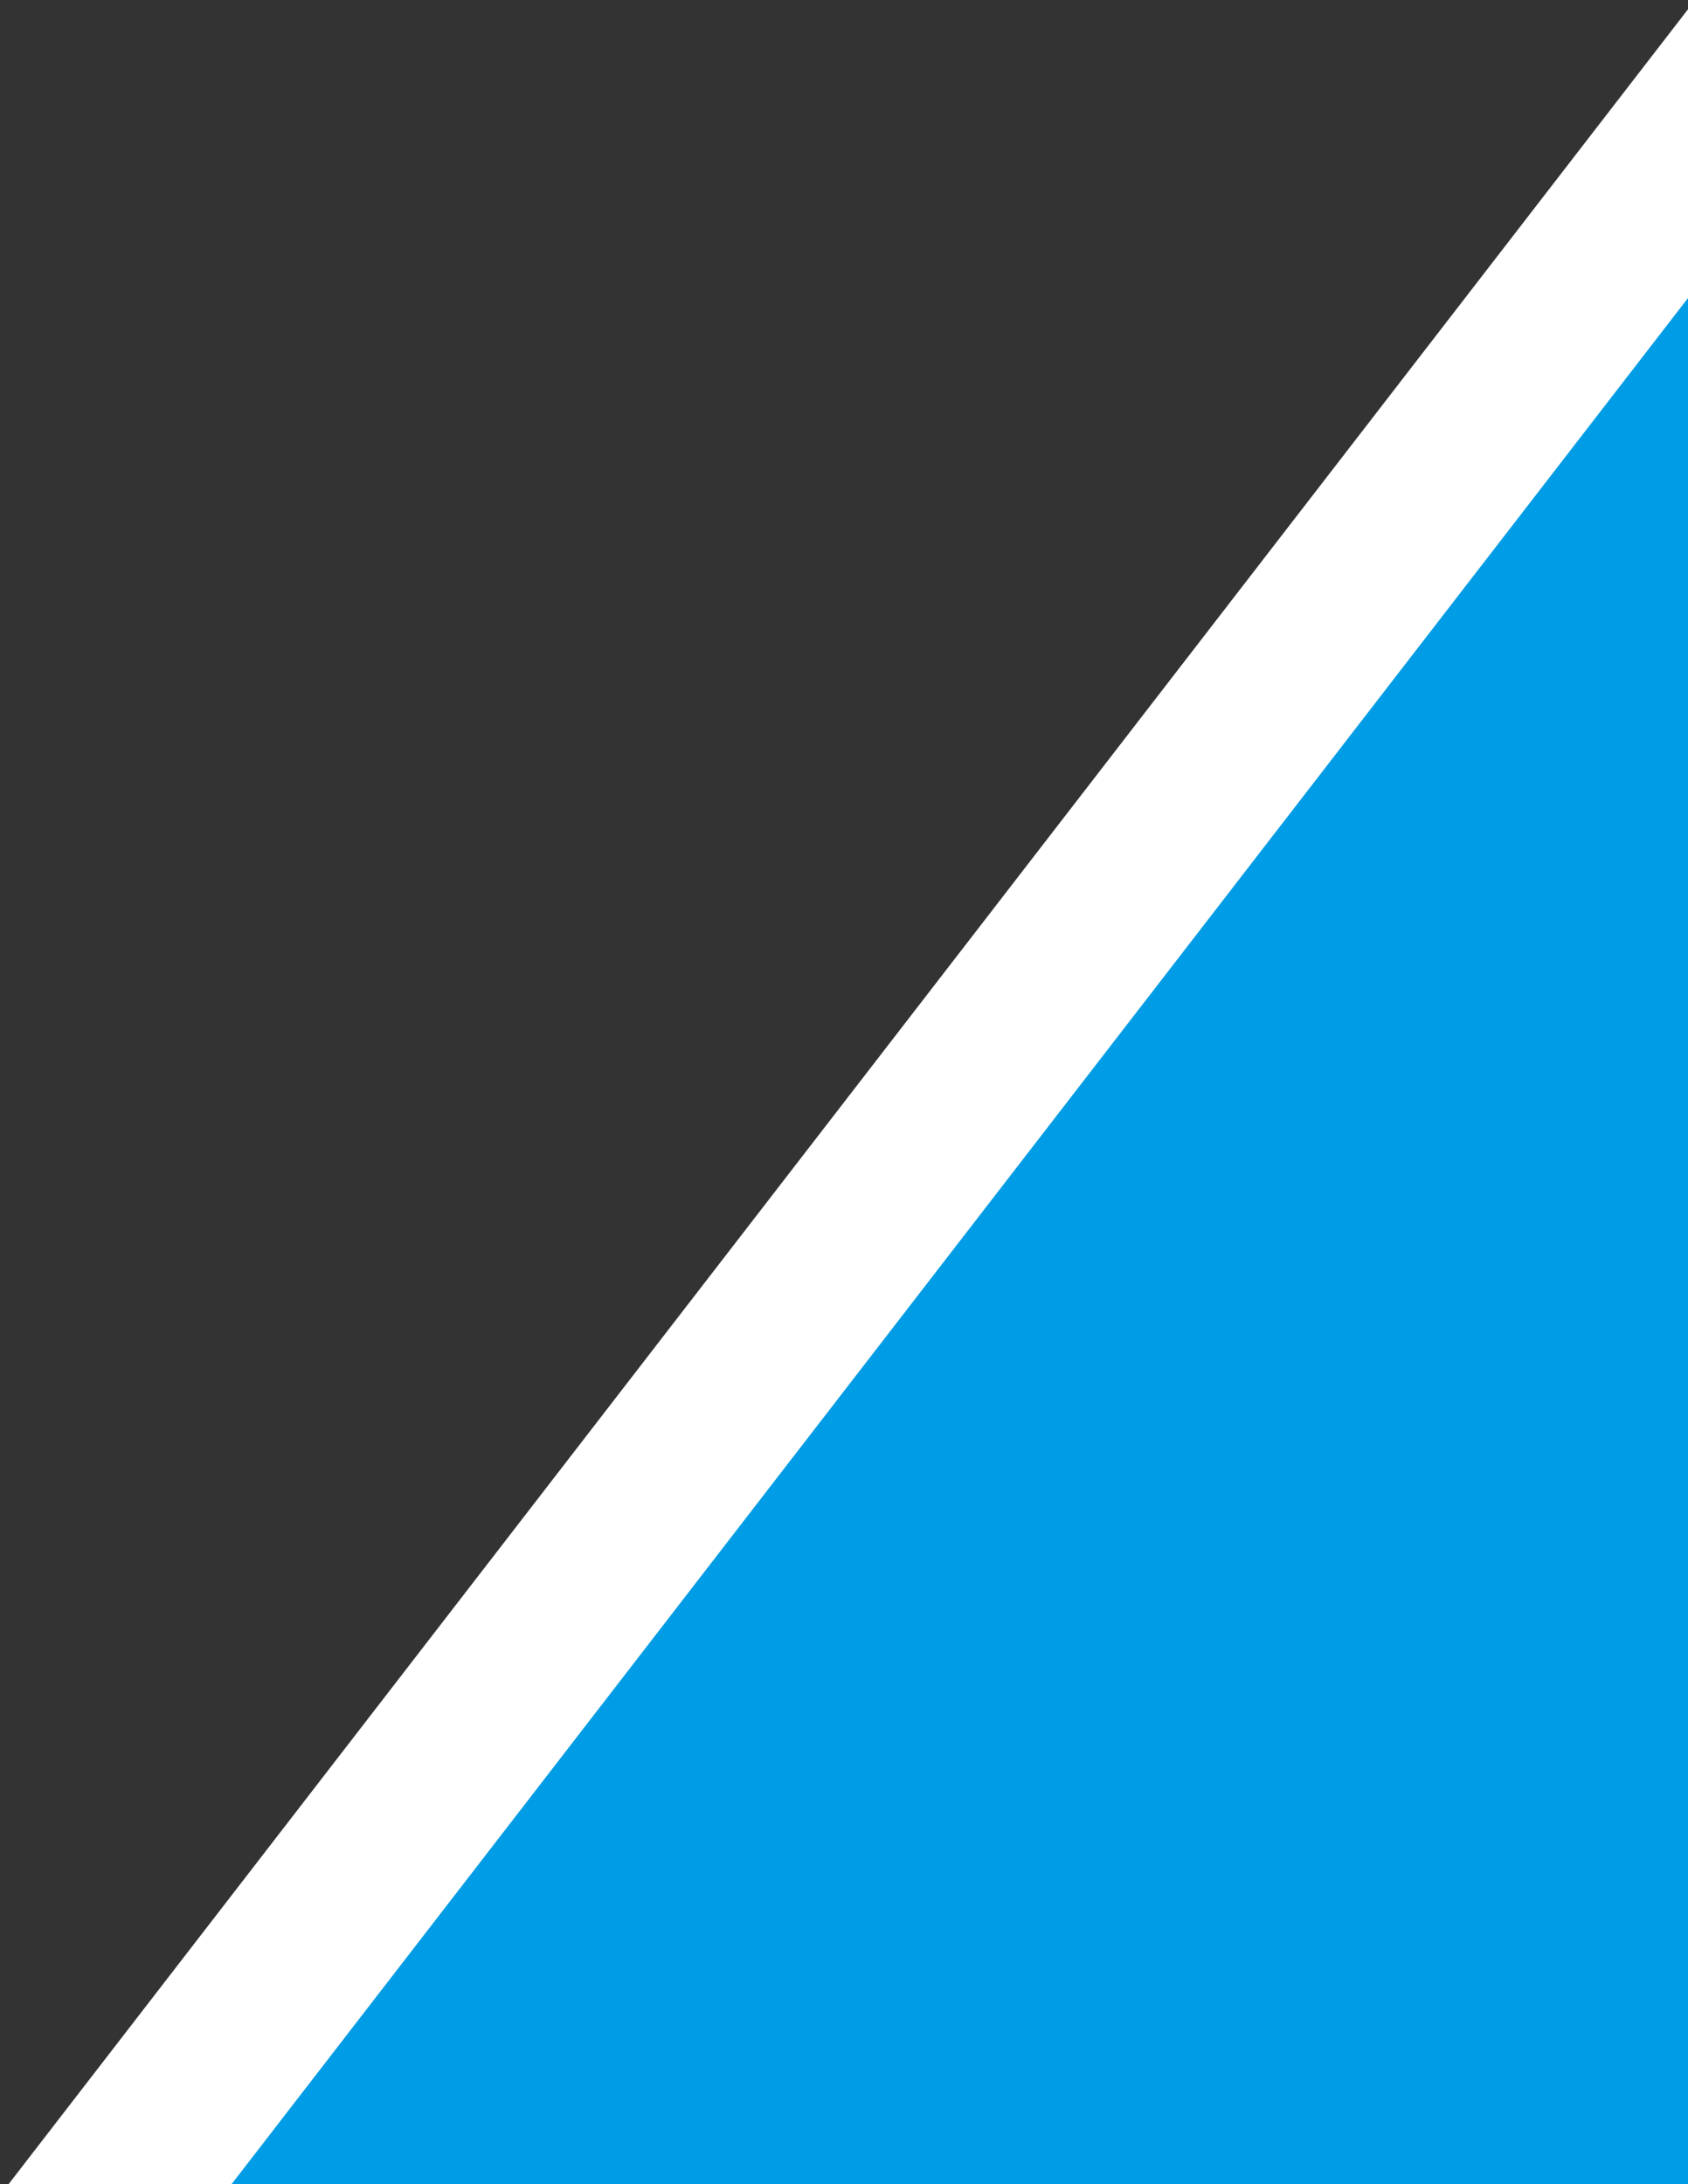 <?xml version="1.0" encoding="utf-8"?>
<!-- Generator: Adobe Illustrator 16.0.4, SVG Export Plug-In . SVG Version: 6.00 Build 0)  -->
<!DOCTYPE svg PUBLIC "-//W3C//DTD SVG 1.1//EN" "http://www.w3.org/Graphics/SVG/1.1/DTD/svg11.dtd">
<svg version="1.1" id="Layer_1" xmlns="http://www.w3.org/2000/svg" xmlns:xlink="http://www.w3.org/1999/xlink" x="0px" y="0px"
	 width="76.527px" height="99px" viewBox="0 0 76.527 99" enable-background="new 0 0 76.527 99" xml:space="preserve">
<rect x="0" y="0" width="76.527" height="99" fill="#333333" stroke="none"/>
<g>
	<polygon fill="#009CE5" points="2.356,103 80.527,1.786 80.527,103 	"/>
	<path fill="#FFFFFF" d="M76.527,13.509V99H10.5L76.527,13.509 M84.527-9.938L70.196,8.619L4.168,94.109L-5.788,107H10.5h66.028h8
		v-8V13.509L84.527-9.938L84.527-9.938z"/>
</g>
</svg>

